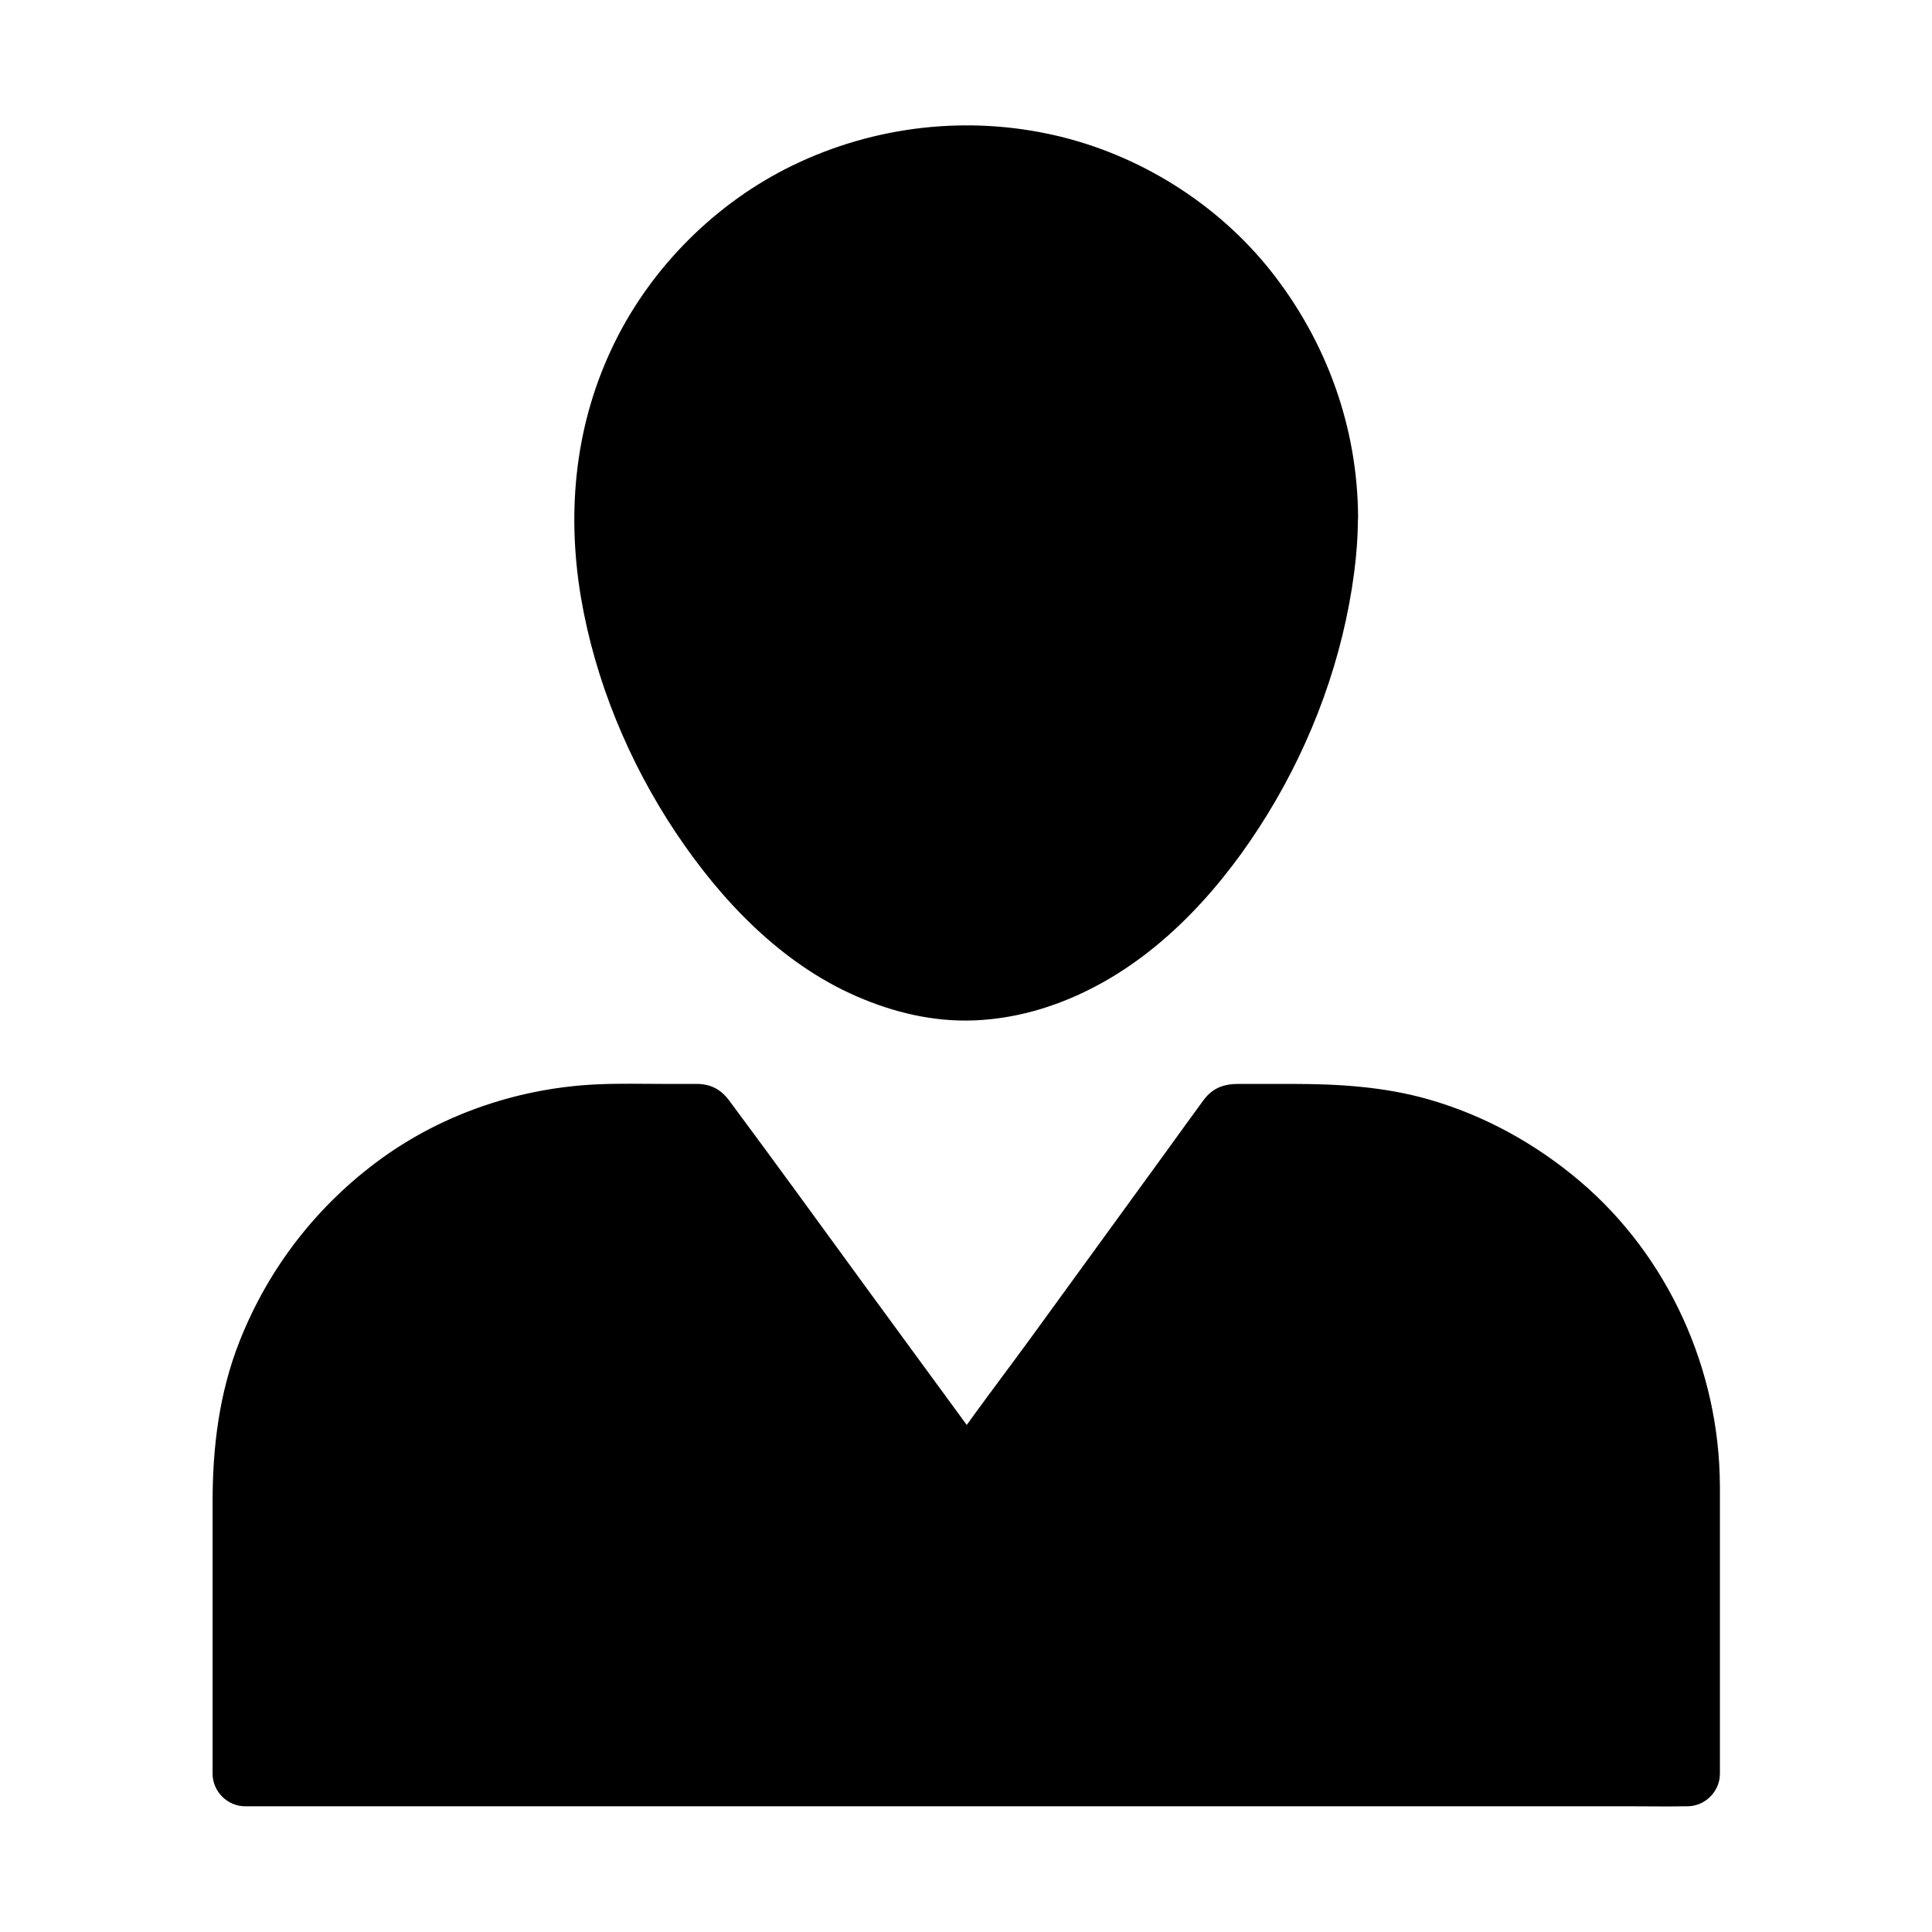 <?xml version="1.0" encoding="UTF-8"?>
<!-- Uploaded to: SVG Repo, www.svgrepo.com, Generator: SVG Repo Mixer Tools -->
<svg fill="#000000" width="800px" height="800px" version="1.1" viewBox="144 144 512 512" xmlns="http://www.w3.org/2000/svg">
 <g>
  <path d="m495.3 281.13c0 52.645-42.707 124.72-95.352 124.72s-95.352-72.078-95.352-124.72c0-52.645 42.707-95.352 95.352-95.352 52.695 0 95.352 42.707 95.352 95.352z"/>
  <path d="m486.69 281.13c0 4.676-0.051 9.691-0.984 14.27 0.492-2.41 0.051-0.344-0.051 0.148-0.098 0.59-0.195 1.23-0.297 1.82-0.195 1.23-0.441 2.461-0.688 3.691-0.492 2.508-1.031 4.969-1.672 7.43-1.277 5.066-2.805 10.035-4.574 14.957-0.836 2.262-1.723 4.527-2.656 6.789-0.836 2.117 0.738-1.672-0.148 0.395-0.297 0.59-0.543 1.23-0.789 1.82-0.641 1.426-1.277 2.856-1.969 4.231-4.625 9.594-10.184 18.695-16.629 27.16 1.328-1.723-0.738 0.934-1.082 1.328-0.836 0.984-1.672 2.016-2.508 3-1.672 1.918-3.394 3.836-5.215 5.656-1.77 1.82-3.59 3.543-5.461 5.215-0.934 0.836-1.871 1.625-2.805 2.461-0.297 0.246-0.641 0.543-0.934 0.789-0.344 0.297-2.609 1.969-0.688 0.543-3.836 2.856-7.871 5.512-12.102 7.773-1.031 0.543-2.066 1.082-3.148 1.574-0.543 0.246-1.082 0.492-1.574 0.738-1.871 0.836 1.82-0.688-0.098 0.051-2.164 0.836-4.328 1.625-6.543 2.215-2.016 0.59-4.082 1.031-6.148 1.426-0.148 0.051-1.672 0.195-1.672 0.297 0.098-0.297 2.016-0.246 0 0-1.328 0.148-2.656 0.246-3.984 0.297-2.117 0.098-4.231 0.051-6.348-0.098-0.641-0.051-2.902-0.641-3.445-0.344 0.395 0.051 0.789 0.098 1.133 0.148-0.395-0.051-0.738-0.098-1.133-0.195-0.738-0.148-1.523-0.246-2.262-0.441-2.066-0.441-4.082-0.934-6.102-1.574-1.082-0.344-2.164-0.738-3.246-1.133-0.543-0.195-1.082-0.441-1.625-0.641-1.426-0.543 1.625 0.738-0.641-0.246-4.133-1.871-8.117-4.082-11.855-6.641-0.984-0.688-2.016-1.379-2.953-2.066-0.492-0.344-0.984-0.738-1.477-1.082 1.82 1.379 0.148 0.098-0.195-0.148-1.918-1.574-3.836-3.199-5.656-4.871-3.738-3.492-7.281-7.184-10.527-11.121-0.836-0.984-1.625-2.016-2.461-3.051-1.379-1.723 1.082 1.477-0.246-0.344-0.395-0.543-0.789-1.031-1.18-1.574-1.574-2.117-3.102-4.281-4.527-6.496-2.953-4.477-5.656-9.055-8.117-13.777-1.133-2.164-2.215-4.379-3.246-6.594-0.543-1.23-1.133-2.41-1.672-3.641-0.148-0.344-1.031-2.41-0.195-0.395-0.344-0.836-0.688-1.625-0.984-2.461-1.969-4.871-3.691-9.891-5.117-14.906-1.379-4.723-2.508-9.496-3.344-14.27-0.195-1.23-0.441-2.461-0.59-3.691-0.051-0.492-0.492-2.559-0.051-0.148-0.098-0.59-0.148-1.23-0.246-1.82-0.297-2.41-0.492-4.773-0.59-7.184-0.246-5.164-0.148-10.383 0.395-15.547 0.051-0.688 0.148-1.328 0.246-2.016-0.297 2.312 0 0 0.051-0.395 0.195-1.328 0.441-2.656 0.688-3.938 0.543-2.609 1.133-5.164 1.918-7.723 0.688-2.312 1.426-4.625 2.262-6.84 0.246-0.59 0.441-1.23 0.688-1.82 0.148-0.344 1.031-2.41 0.148-0.344 0.59-1.379 1.23-2.754 1.918-4.133 2.262-4.625 4.922-9.102 7.922-13.332 0.641-0.887 1.277-1.723 1.918-2.609-1.328 1.77 0 0 0.246-0.297 0.395-0.492 0.789-0.984 1.23-1.477 1.723-2.066 3.543-4.035 5.41-5.902 1.723-1.77 3.543-3.445 5.41-5.019 0.984-0.836 1.969-1.625 2.953-2.461 1.672-1.379-1.477 1.082 0.297-0.246 0.543-0.395 1.031-0.789 1.574-1.133 4.184-3 8.609-5.707 13.234-8.02 1.18-0.59 2.363-1.133 3.543-1.672 0.344-0.148 2.41-1.031 0.344-0.148 0.59-0.246 1.23-0.492 1.82-0.738 2.461-0.934 4.922-1.82 7.43-2.559 2.41-0.738 4.922-1.328 7.379-1.871 1.18-0.246 2.41-0.492 3.59-0.688 0.641-0.098 1.328-0.195 1.969-0.344 0.984-0.148 0.887-0.148-0.297 0.051 0.441-0.051 0.887-0.098 1.328-0.148 5.461-0.641 10.973-0.789 16.434-0.441 1.23 0.051 2.508 0.148 3.738 0.297 0.59 0.051 4.43 0.59 2.066 0.195 2.856 0.441 5.707 0.934 8.512 1.625 2.363 0.543 4.676 1.23 6.988 1.969 1.23 0.395 2.508 0.836 3.738 1.277 0.59 0.246 1.23 0.441 1.82 0.688 0.195 0.098 2.559 1.082 1.379 0.543-1.277-0.543 0.688 0.297 0.789 0.344 0.59 0.246 1.18 0.543 1.77 0.836 1.18 0.543 2.312 1.133 3.492 1.723 2.312 1.18 4.527 2.508 6.742 3.887 2.164 1.379 4.281 2.856 6.348 4.379 1.77 1.277-1.426-1.18 0.297 0.246 0.395 0.344 0.836 0.688 1.23 1.031 1.082 0.887 2.117 1.77 3.148 2.707 3.836 3.445 7.379 7.184 10.578 11.168 0.246 0.297 1.574 2.066 0.246 0.297 0.395 0.492 0.789 1.031 1.133 1.523 0.688 0.934 1.379 1.918 2.016 2.902 1.523 2.215 2.902 4.527 4.231 6.887 1.18 2.066 2.262 4.184 3.246 6.348 0.297 0.59 0.543 1.18 0.789 1.77 0.934 2.016-0.641-1.723 0.148 0.344 0.543 1.426 1.133 2.856 1.625 4.281 1.77 5.019 3.102 10.137 3.984 15.352 0.098 0.59 0.59 4.035 0.297 1.723 0.148 1.328 0.297 2.707 0.441 4.035 0.379 2.699 0.477 5.406 0.477 8.164 0 4.527 3.938 8.809 8.609 8.609 4.676-0.195 8.609-3.789 8.609-8.609-0.098-23.91-8.363-46.691-23.172-65.387-14.121-17.762-34.586-30.602-56.68-35.77-23.52-5.512-48.316-2.656-70.012 7.871-20.172 9.789-37.195 26.715-47.086 46.789-10.48 21.207-12.891 44.477-9.004 67.648 3.738 22.09 12.695 43.691 25.094 62.289 11.957 17.957 27.945 34.785 48.02 43.492 9.84 4.281 20.418 6.789 31.191 6.348 10.824-0.441 21.207-3.492 30.801-8.363 19.777-9.988 35.375-27.602 46.84-46.25 11.957-19.484 20.023-41.477 22.977-64.109 0.641-4.82 0.984-9.691 0.984-14.562 0-4.527-3.984-8.809-8.609-8.609-4.625 0.246-8.512 3.789-8.562 8.613z"/>
  <path d="m591.39 537.76v76.262h-382.29v-76.262c0-54.07 43.641-97.91 97.711-97.91h22.879l70.652 96.434 70.062-96.434h22.879c54.066 0.004 98.102 43.84 98.102 97.91z"/>
  <path d="m582.58 537.76v66.914 9.348c2.856-2.856 5.758-5.758 8.609-8.609h-10.234-27.75-41.18-50.281-54.809-55.598-51.809-43.59-31.488c-4.969 0-9.938-0.148-14.859 0h-0.641l8.609 8.609v-31.785-41.871-2.656c0-2.953 0.148-5.953 0.395-8.906 0.051-0.688 0.148-1.328 0.195-2.016 0.051-0.441 0.098-0.887 0.148-1.328 0 0.051-0.246 1.625-0.098 0.641 0.246-1.426 0.441-2.856 0.688-4.281 1.082-5.609 2.609-11.168 4.676-16.531 0.246-0.59 0.492-1.23 0.738-1.82 0.59-1.574-0.543 1.18 0.148-0.344 0.641-1.379 1.23-2.754 1.918-4.133 1.23-2.508 2.609-4.969 4.035-7.379s3-4.723 4.625-6.988c0.395-0.543 0.789-1.031 1.133-1.574-0.887 1.18-0.297 0.344 0.246-0.297 0.934-1.18 1.918-2.312 2.902-3.445 3.59-4.082 7.527-7.922 11.758-11.367 0.59-0.492 1.18-0.934 1.77-1.426-1.18 0.934-0.344 0.297 0.297-0.195 1.133-0.836 2.262-1.625 3.445-2.41 2.312-1.574 4.723-3.051 7.133-4.379 2.461-1.379 4.969-2.609 7.527-3.789 0.297-0.148 2.117-0.887 1.082-0.492-1.031 0.441 0.789-0.297 1.082-0.441 1.426-0.543 2.856-1.082 4.328-1.574 5.461-1.82 11.07-3.199 16.777-4.035 0.344-0.051 0.688-0.098 0.984-0.148-0.051 0-1.625 0.195-0.641 0.098 0.688-0.051 1.328-0.148 2.016-0.246 1.574-0.148 3.148-0.297 4.773-0.344 1.871-0.098 3.691-0.148 5.559-0.148h20.418 2.066c-2.461-1.426-4.969-2.856-7.43-4.281 7.969 10.875 15.941 21.746 23.91 32.621 12.695 17.32 25.387 34.637 38.082 51.957 2.902 3.938 5.805 7.922 8.707 11.855 4.035 5.461 10.875 5.512 14.859 0 7.871-10.875 15.793-21.695 23.664-32.57 12.594-17.32 25.141-34.637 37.738-51.906 2.902-3.984 5.758-7.969 8.66-11.906-2.461 1.426-4.969 2.856-7.43 4.281h21.105c4.477 0 8.953 0.195 13.383 0.688 1.625 0.195 0 0-0.297-0.051 0.344 0.051 0.688 0.098 0.984 0.148 0.789 0.098 1.523 0.246 2.312 0.395 1.77 0.297 3.492 0.641 5.215 1.082 3 0.688 5.953 1.523 8.906 2.508 1.426 0.492 2.902 0.984 4.328 1.574 0.395 0.148 3 1.23 0.984 0.344 0.789 0.344 1.574 0.688 2.363 1.031 2.856 1.328 5.656 2.754 8.363 4.328 2.707 1.574 5.312 3.246 7.871 5.066 0.59 0.441 1.18 0.887 1.82 1.328 0.789 0.543-0.395-0.344-0.441-0.344 0.344 0.246 0.688 0.543 1.031 0.789 1.277 0.984 2.508 2.016 3.691 3.102 2.312 2.066 4.574 4.231 6.691 6.496 1.031 1.082 2.016 2.215 3 3.344 0.492 0.59 0.984 1.133 1.426 1.723 0.195 0.246 0.395 0.492 0.59 0.738 0.148 0.195 1.277 1.672 0.492 0.641-0.641-0.836 0.641 0.836 0.887 1.18 0.441 0.59 0.887 1.23 1.328 1.82 0.934 1.328 1.82 2.656 2.656 4.035 1.672 2.656 3.199 5.41 4.574 8.215 0.789 1.574 1.477 3.148 2.164 4.723 0.543 1.133-0.543-1.426-0.098-0.246 0.148 0.395 0.344 0.789 0.492 1.23 0.297 0.836 0.641 1.625 0.934 2.461 1.23 3.394 2.262 6.887 3.102 10.43 0.395 1.723 0.789 3.492 1.082 5.215 0.148 0.887 0.297 1.77 0.441 2.656 0.051 0.441 0.148 0.887 0.195 1.328-0.098-0.641-0.148-1.328-0.051-0.297 0.309 3.898 0.555 7.734 0.605 11.621 0 4.527 3.938 8.809 8.609 8.609 4.676-0.195 8.609-3.789 8.609-8.609-0.098-30.699-13.629-60.812-37.098-80.738-11.711-9.938-25.34-17.465-40.148-21.695-11.758-3.344-23.762-4.082-35.965-4.082h-14.414c-3.789 0-6.789 1.031-9.199 4.281-0.148 0.195-0.297 0.395-0.441 0.59-2.953 4.035-5.902 8.117-8.809 12.152-11.758 16.188-23.566 32.422-35.324 48.609-8.316 11.465-17.074 22.781-25.043 34.488-0.148 0.195-0.297 0.395-0.441 0.59h14.859c-11.316-15.5-22.68-30.945-33.996-46.445-12.152-16.629-24.207-33.309-36.508-49.84-2.262-3.051-5.019-4.43-8.707-4.43h-8.809c-5.656 0-11.367-0.148-17.023 0.098-20.613 0.836-41.031 7.625-57.711 19.73-16.973 12.348-29.816 28.879-37.539 48.414-5.363 13.578-7.133 27.945-7.133 42.461v70.207 1.918c0 4.676 3.938 8.609 8.609 8.609h10.234 27.75 41.18 50.281 54.809 55.598 51.809 43.59 31.488c4.969 0 9.938 0.098 14.859 0h0.641c4.676 0 8.609-3.938 8.609-8.609v-66.914-9.348c0-4.527-3.938-8.809-8.609-8.609-4.684 0.148-8.617 3.742-8.617 8.562z"/>
 </g>
</svg>